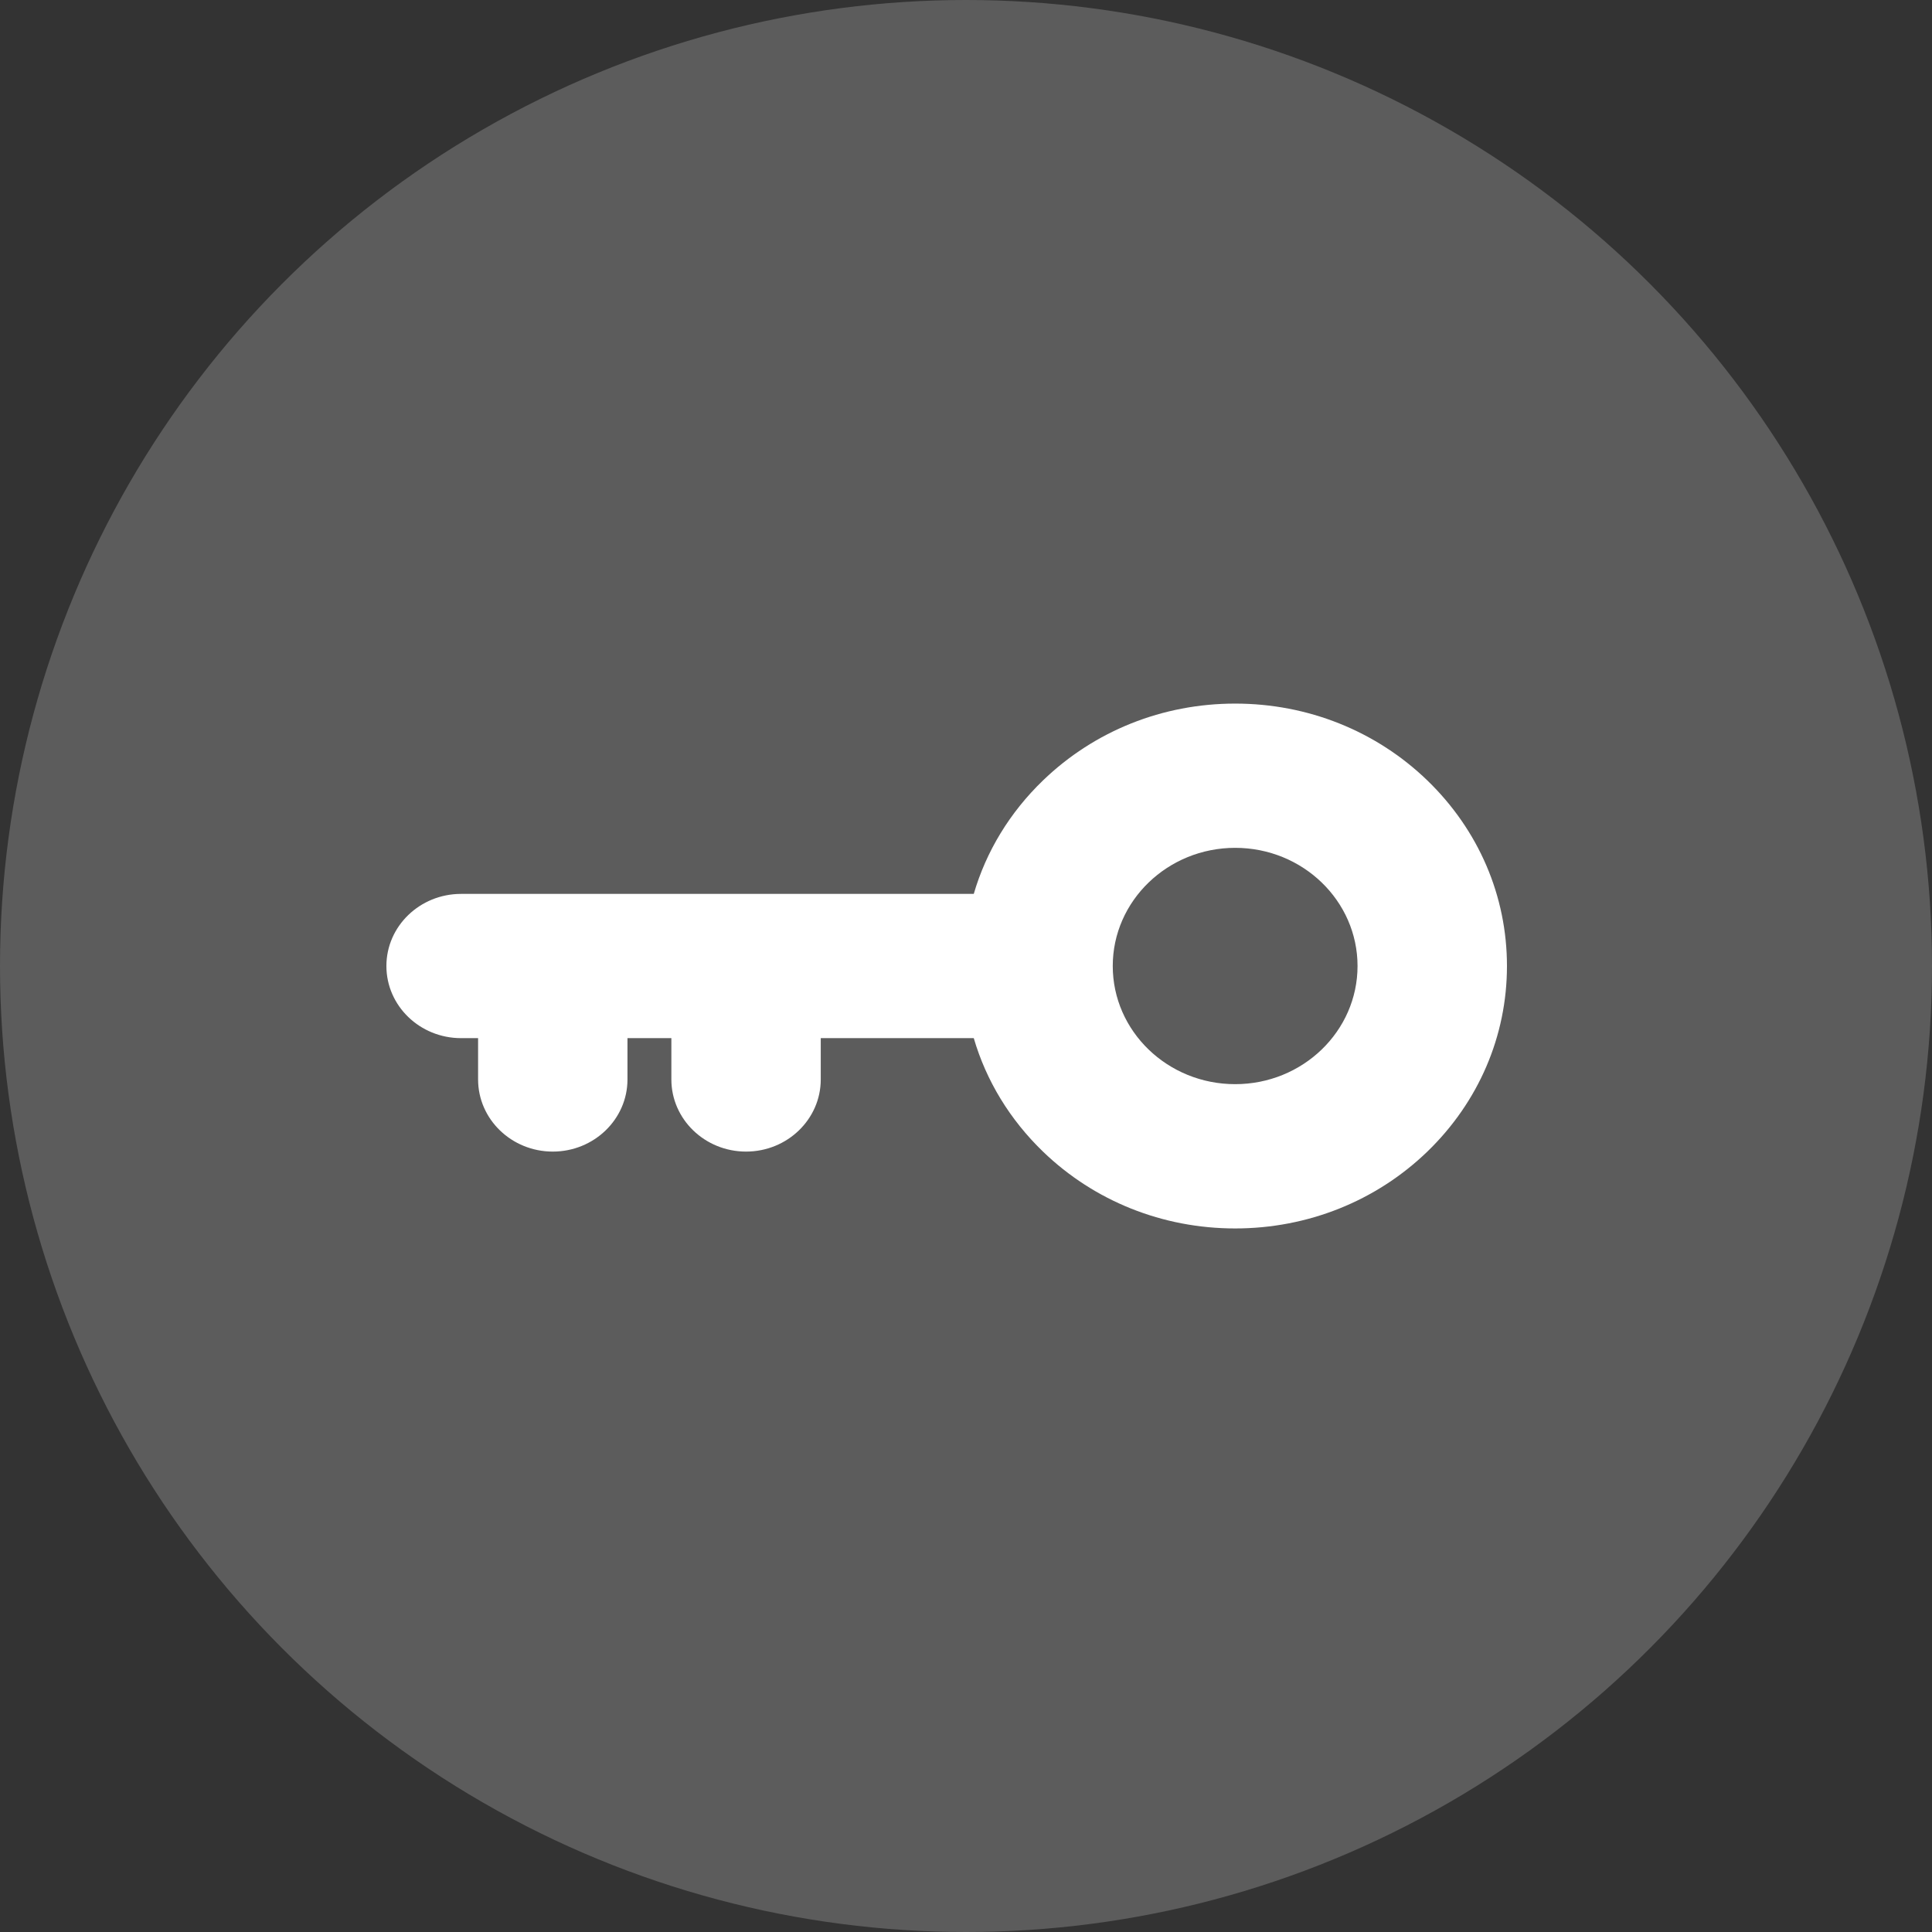 <?xml version="1.0" encoding="UTF-8"?> <svg xmlns="http://www.w3.org/2000/svg" width="50" height="50" viewBox="0 0 50 50" fill="none"><rect x="0" y="0" width="50" height="50" fill="#333333" stroke="none"/> <circle cx="25" cy="25" r="25" fill="white" fill-opacity="0.2"></circle> <g clip-path="url(#clip0_534_5203)"> <path d="M26.992 29.803C28.319 31.084 30.088 31.792 31.966 31.792C33.843 31.792 35.613 31.084 36.94 29.803C38.267 28.518 39 26.813 39 25C39 23.187 38.267 21.482 36.94 20.198C35.613 18.916 33.843 18.209 31.966 18.209C30.088 18.209 28.322 18.916 26.992 20.198C26.132 21.028 25.522 22.034 25.201 23.134L19.308 23.134L14.306 23.134L11.933 23.134C10.866 23.134 10 23.97 10 25C10 26.031 10.866 26.867 11.933 26.867L12.373 26.867L12.373 27.936C12.373 28.966 13.239 29.803 14.306 29.803C15.373 29.803 16.239 28.966 16.239 27.936L16.239 26.867L17.375 26.867L17.375 27.936C17.375 28.966 18.241 29.803 19.308 29.803C20.375 29.803 21.241 28.966 21.241 27.936L21.241 26.867L25.201 26.867C25.522 27.966 26.132 28.972 26.992 29.803ZM31.966 21.942C33.714 21.942 35.133 23.313 35.133 25C35.133 26.688 33.714 28.058 31.966 28.058C30.218 28.058 28.798 26.688 28.798 25C28.798 23.313 30.221 21.942 31.966 21.942Z" fill="white"></path> </g> <defs> <clipPath id="clip0_534_5203"> <rect width="28" height="29" fill="white" transform="translate(39 11) rotate(90)"></rect> </clipPath> </defs> </svg> 